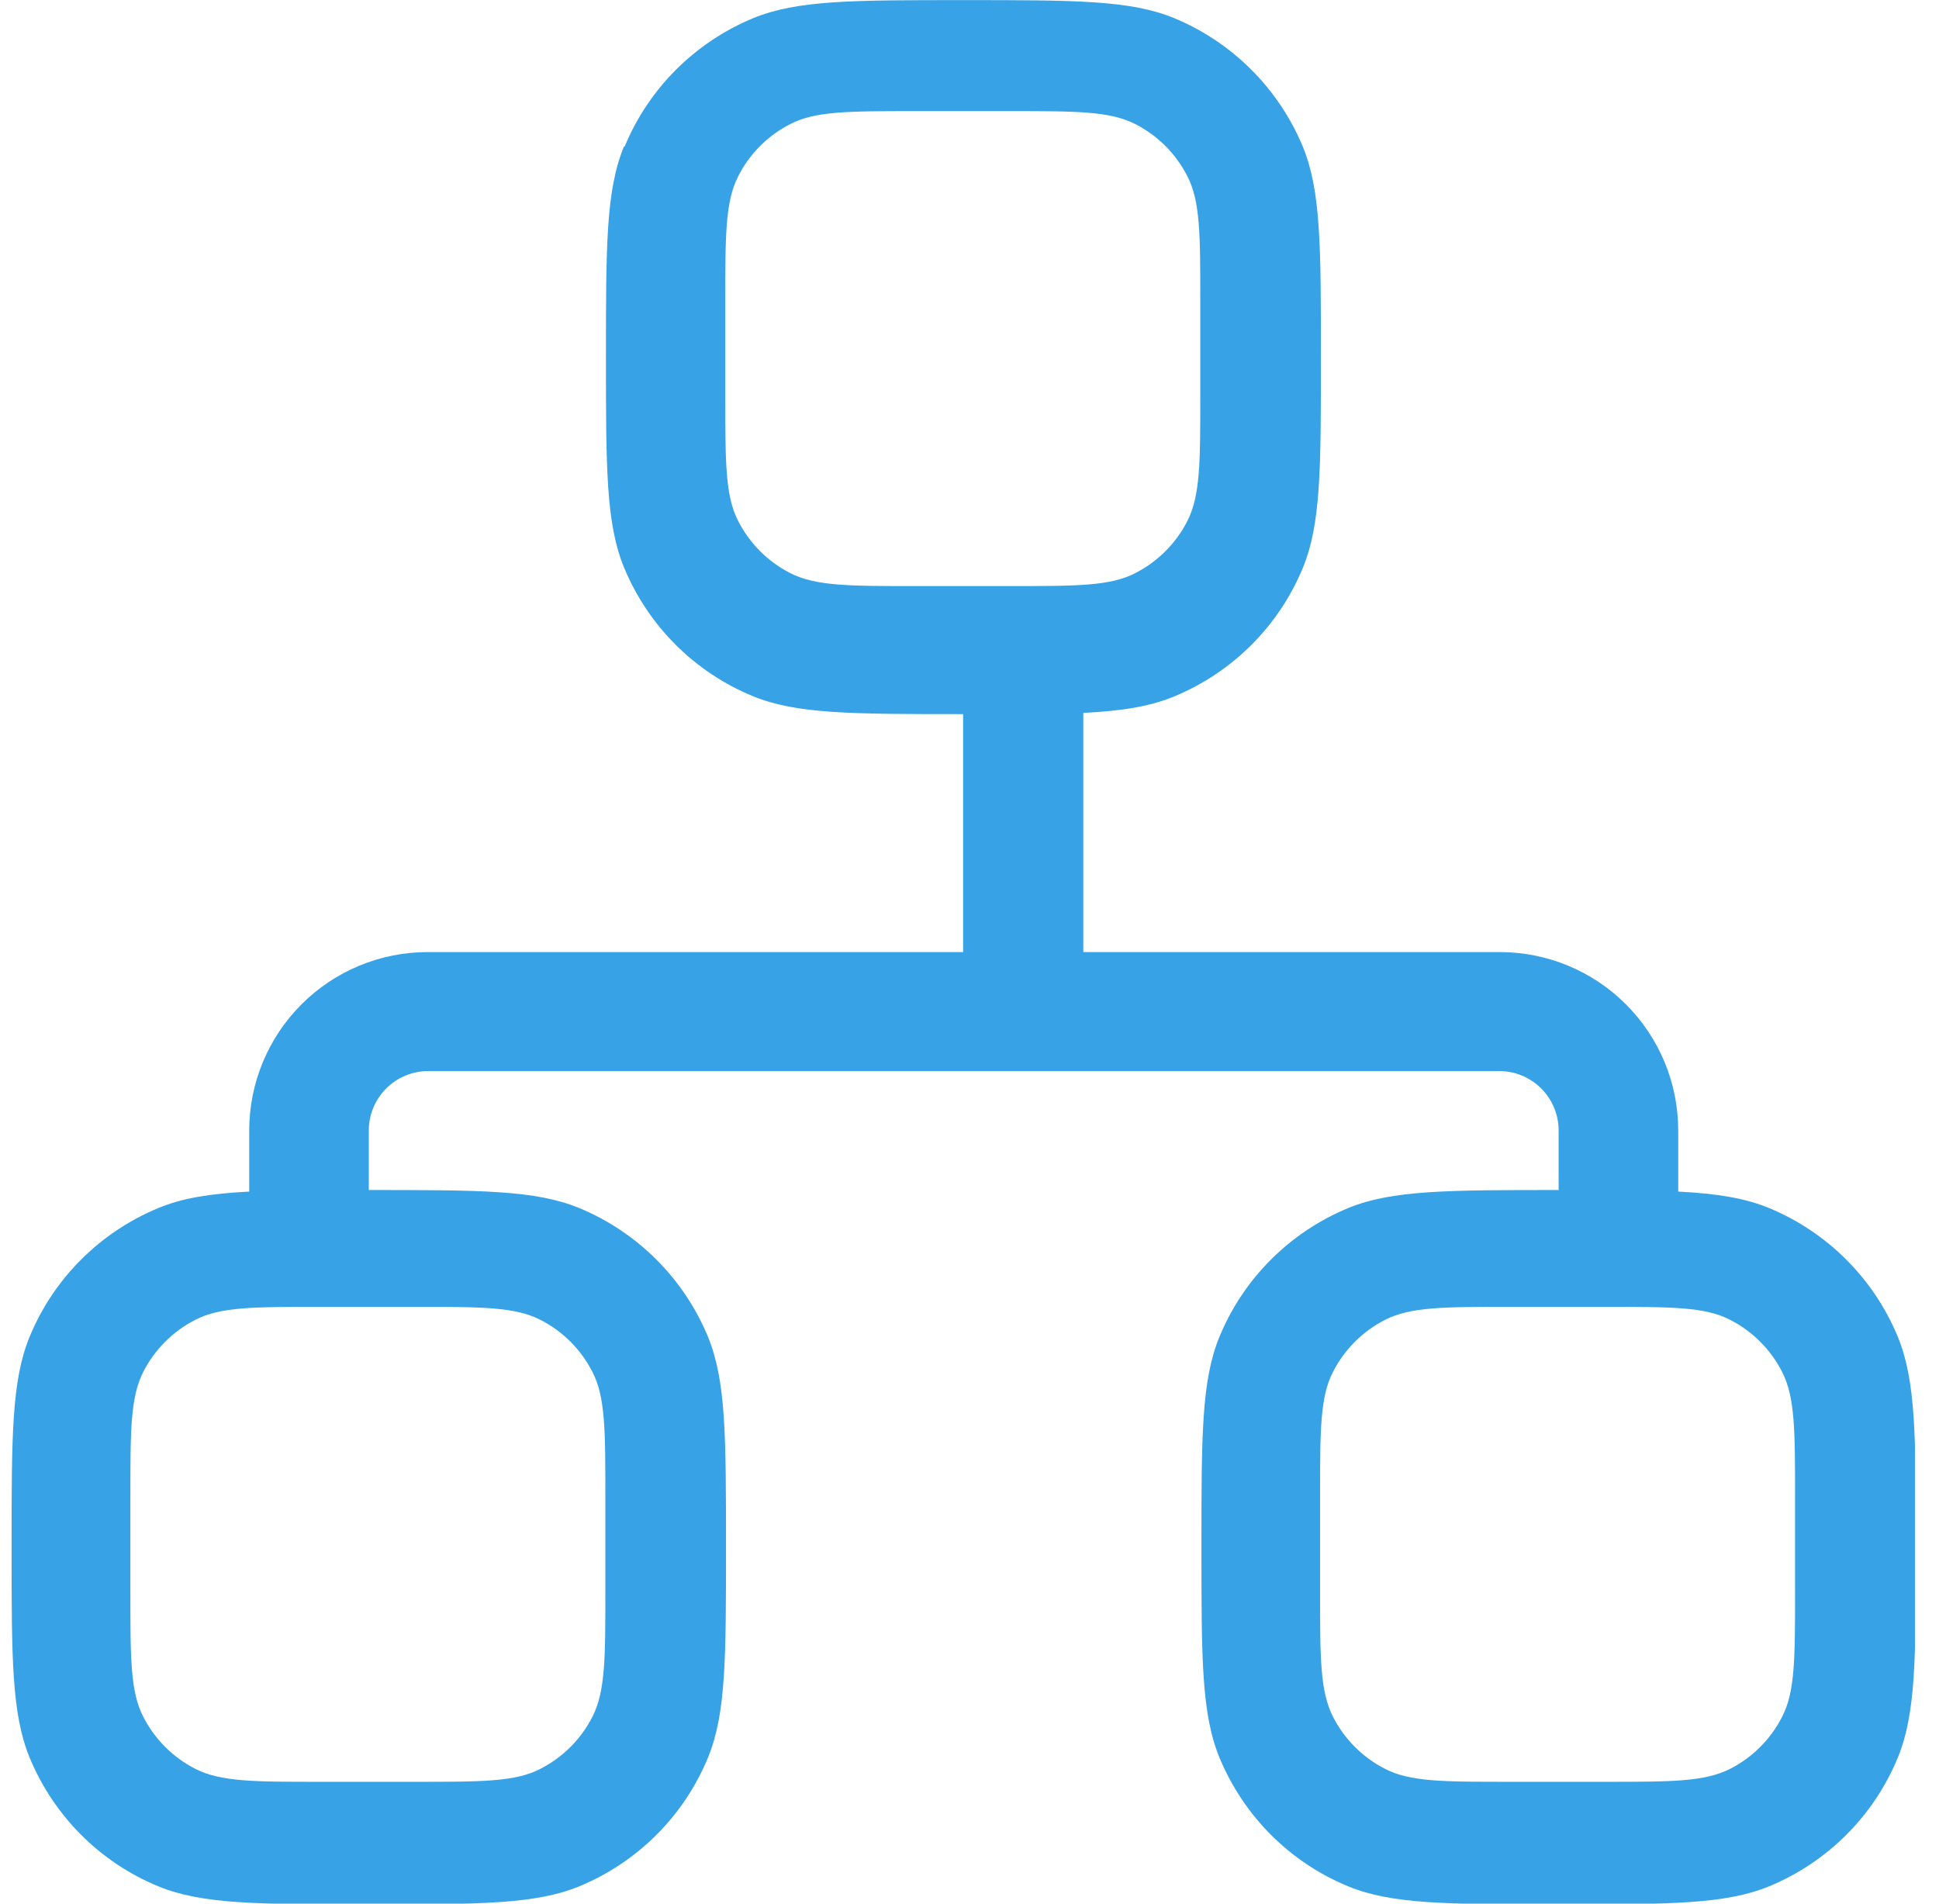 <svg width="55" height="54" viewBox="0 0 55 54" fill="none" xmlns="http://www.w3.org/2000/svg">
<g clip-path="url(#clip0_137_498)">
<path fill-rule="evenodd" clip-rule="evenodd" d="M17.701 4.151C17.188 5.393 17.188 6.963 17.188 10.125C17.188 13.271 17.188 14.85 17.701 16.099C18.386 17.753 19.698 19.065 21.346 19.744C22.587 20.257 24.157 20.257 27.319 20.257V27.007H12.132C10.789 27.007 9.501 27.54 8.552 28.49C7.603 29.439 7.069 30.727 7.069 32.069V33.801C5.966 33.858 5.176 33.983 4.487 34.27C2.834 34.955 1.521 36.268 0.842 37.915C0.329 39.157 0.329 40.73 0.329 43.889C0.329 47.047 0.329 48.614 0.842 49.862C1.527 51.516 2.84 52.829 4.487 53.507C5.729 54.02 7.299 54.02 10.461 54.02C13.623 54.02 15.186 54.02 16.435 53.507C18.089 52.822 19.401 51.509 20.08 49.862C20.593 48.62 20.593 47.047 20.593 43.889C20.593 40.73 20.593 39.163 20.08 37.915C19.395 36.265 18.084 34.955 16.435 34.27C15.193 33.757 13.623 33.757 10.461 33.757V32.069C10.461 31.622 10.639 31.192 10.955 30.876C11.272 30.56 11.701 30.382 12.149 30.382H42.524C42.971 30.382 43.4 30.56 43.717 30.876C44.033 31.192 44.211 31.622 44.211 32.069V33.757C41.066 33.757 39.486 33.757 38.237 34.27C36.584 34.955 35.271 36.268 34.592 37.915C34.079 39.157 34.079 40.73 34.079 43.889C34.079 47.047 34.079 48.614 34.592 49.862C35.278 51.516 36.59 52.829 38.237 53.507C39.479 54.02 41.052 54.02 44.211 54.02C47.37 54.02 48.936 54.02 50.185 53.507C51.839 52.822 53.151 51.509 53.83 49.862C54.343 48.62 54.343 47.047 54.343 43.889C54.343 40.73 54.343 39.163 53.83 37.915C53.145 36.265 51.834 34.955 50.185 34.27C49.496 33.986 48.707 33.858 47.603 33.801V32.069C47.603 30.727 47.07 29.439 46.12 28.49C45.171 27.54 43.883 27.007 42.541 27.007H30.728V20.223C31.832 20.166 32.621 20.041 33.31 19.754C34.964 19.069 36.276 17.756 36.955 16.109C37.468 14.867 37.468 13.297 37.468 10.135C37.468 6.99 37.468 5.41 36.955 4.161C36.27 2.512 34.959 1.201 33.31 0.516C32.068 0.003 30.498 0.003 27.336 0.003C24.174 0.003 22.611 0.003 21.362 0.516C19.709 1.202 18.396 2.514 17.717 4.161L17.701 4.151ZM4.065 38.914C3.698 39.636 3.698 40.581 3.698 42.458V45.157C3.698 47.047 3.698 47.992 4.065 48.701C4.389 49.336 4.906 49.852 5.54 50.176C6.263 50.544 7.208 50.544 9.084 50.544H11.784C13.674 50.544 14.619 50.544 15.328 50.176C15.962 49.852 16.479 49.336 16.803 48.701C17.171 47.979 17.171 47.034 17.171 45.157V42.458C17.171 40.568 17.171 39.623 16.803 38.914C16.479 38.279 15.963 37.763 15.328 37.439C14.606 37.071 13.661 37.071 11.784 37.071H9.084C7.194 37.071 6.249 37.071 5.54 37.439C4.905 37.763 4.389 38.279 4.065 38.914ZM37.444 42.458C37.444 40.568 37.444 39.623 37.812 38.914C38.136 38.279 38.653 37.763 39.287 37.439C40.009 37.071 40.954 37.071 42.831 37.071H45.531C47.421 37.071 48.366 37.071 49.075 37.439C49.709 37.763 50.225 38.279 50.549 38.914C50.917 39.636 50.917 40.581 50.917 42.458V45.157C50.917 47.047 50.917 47.992 50.549 48.701C50.226 49.336 49.709 49.853 49.075 50.176C48.352 50.544 47.407 50.544 45.531 50.544H42.831C40.941 50.544 39.996 50.544 39.287 50.176C38.652 49.853 38.136 49.336 37.812 48.701C37.444 47.979 37.444 47.034 37.444 45.157V42.458ZM20.941 4.995C20.573 5.717 20.573 6.662 20.573 8.539V11.239C20.573 13.129 20.573 14.074 20.941 14.783C21.265 15.417 21.781 15.933 22.415 16.257C23.138 16.625 24.083 16.625 25.959 16.625H28.659C30.549 16.625 31.494 16.625 32.203 16.257C32.837 15.933 33.354 15.417 33.678 14.783C34.046 14.06 34.046 13.115 34.046 11.239V8.539C34.046 6.649 34.046 5.704 33.678 4.995C33.354 4.36 32.838 3.844 32.203 3.52C31.481 3.152 30.536 3.152 28.659 3.152H25.959C24.069 3.152 23.124 3.152 22.415 3.52C21.78 3.844 21.264 4.36 20.941 4.995Z" fill="#37A3E6"/>
</g>
<defs>
<clipPath id="clip0_137_498">
<rect width="54" height="54" fill="white" transform="translate(0.319)"/>
</clipPath>
</defs>
</svg>
